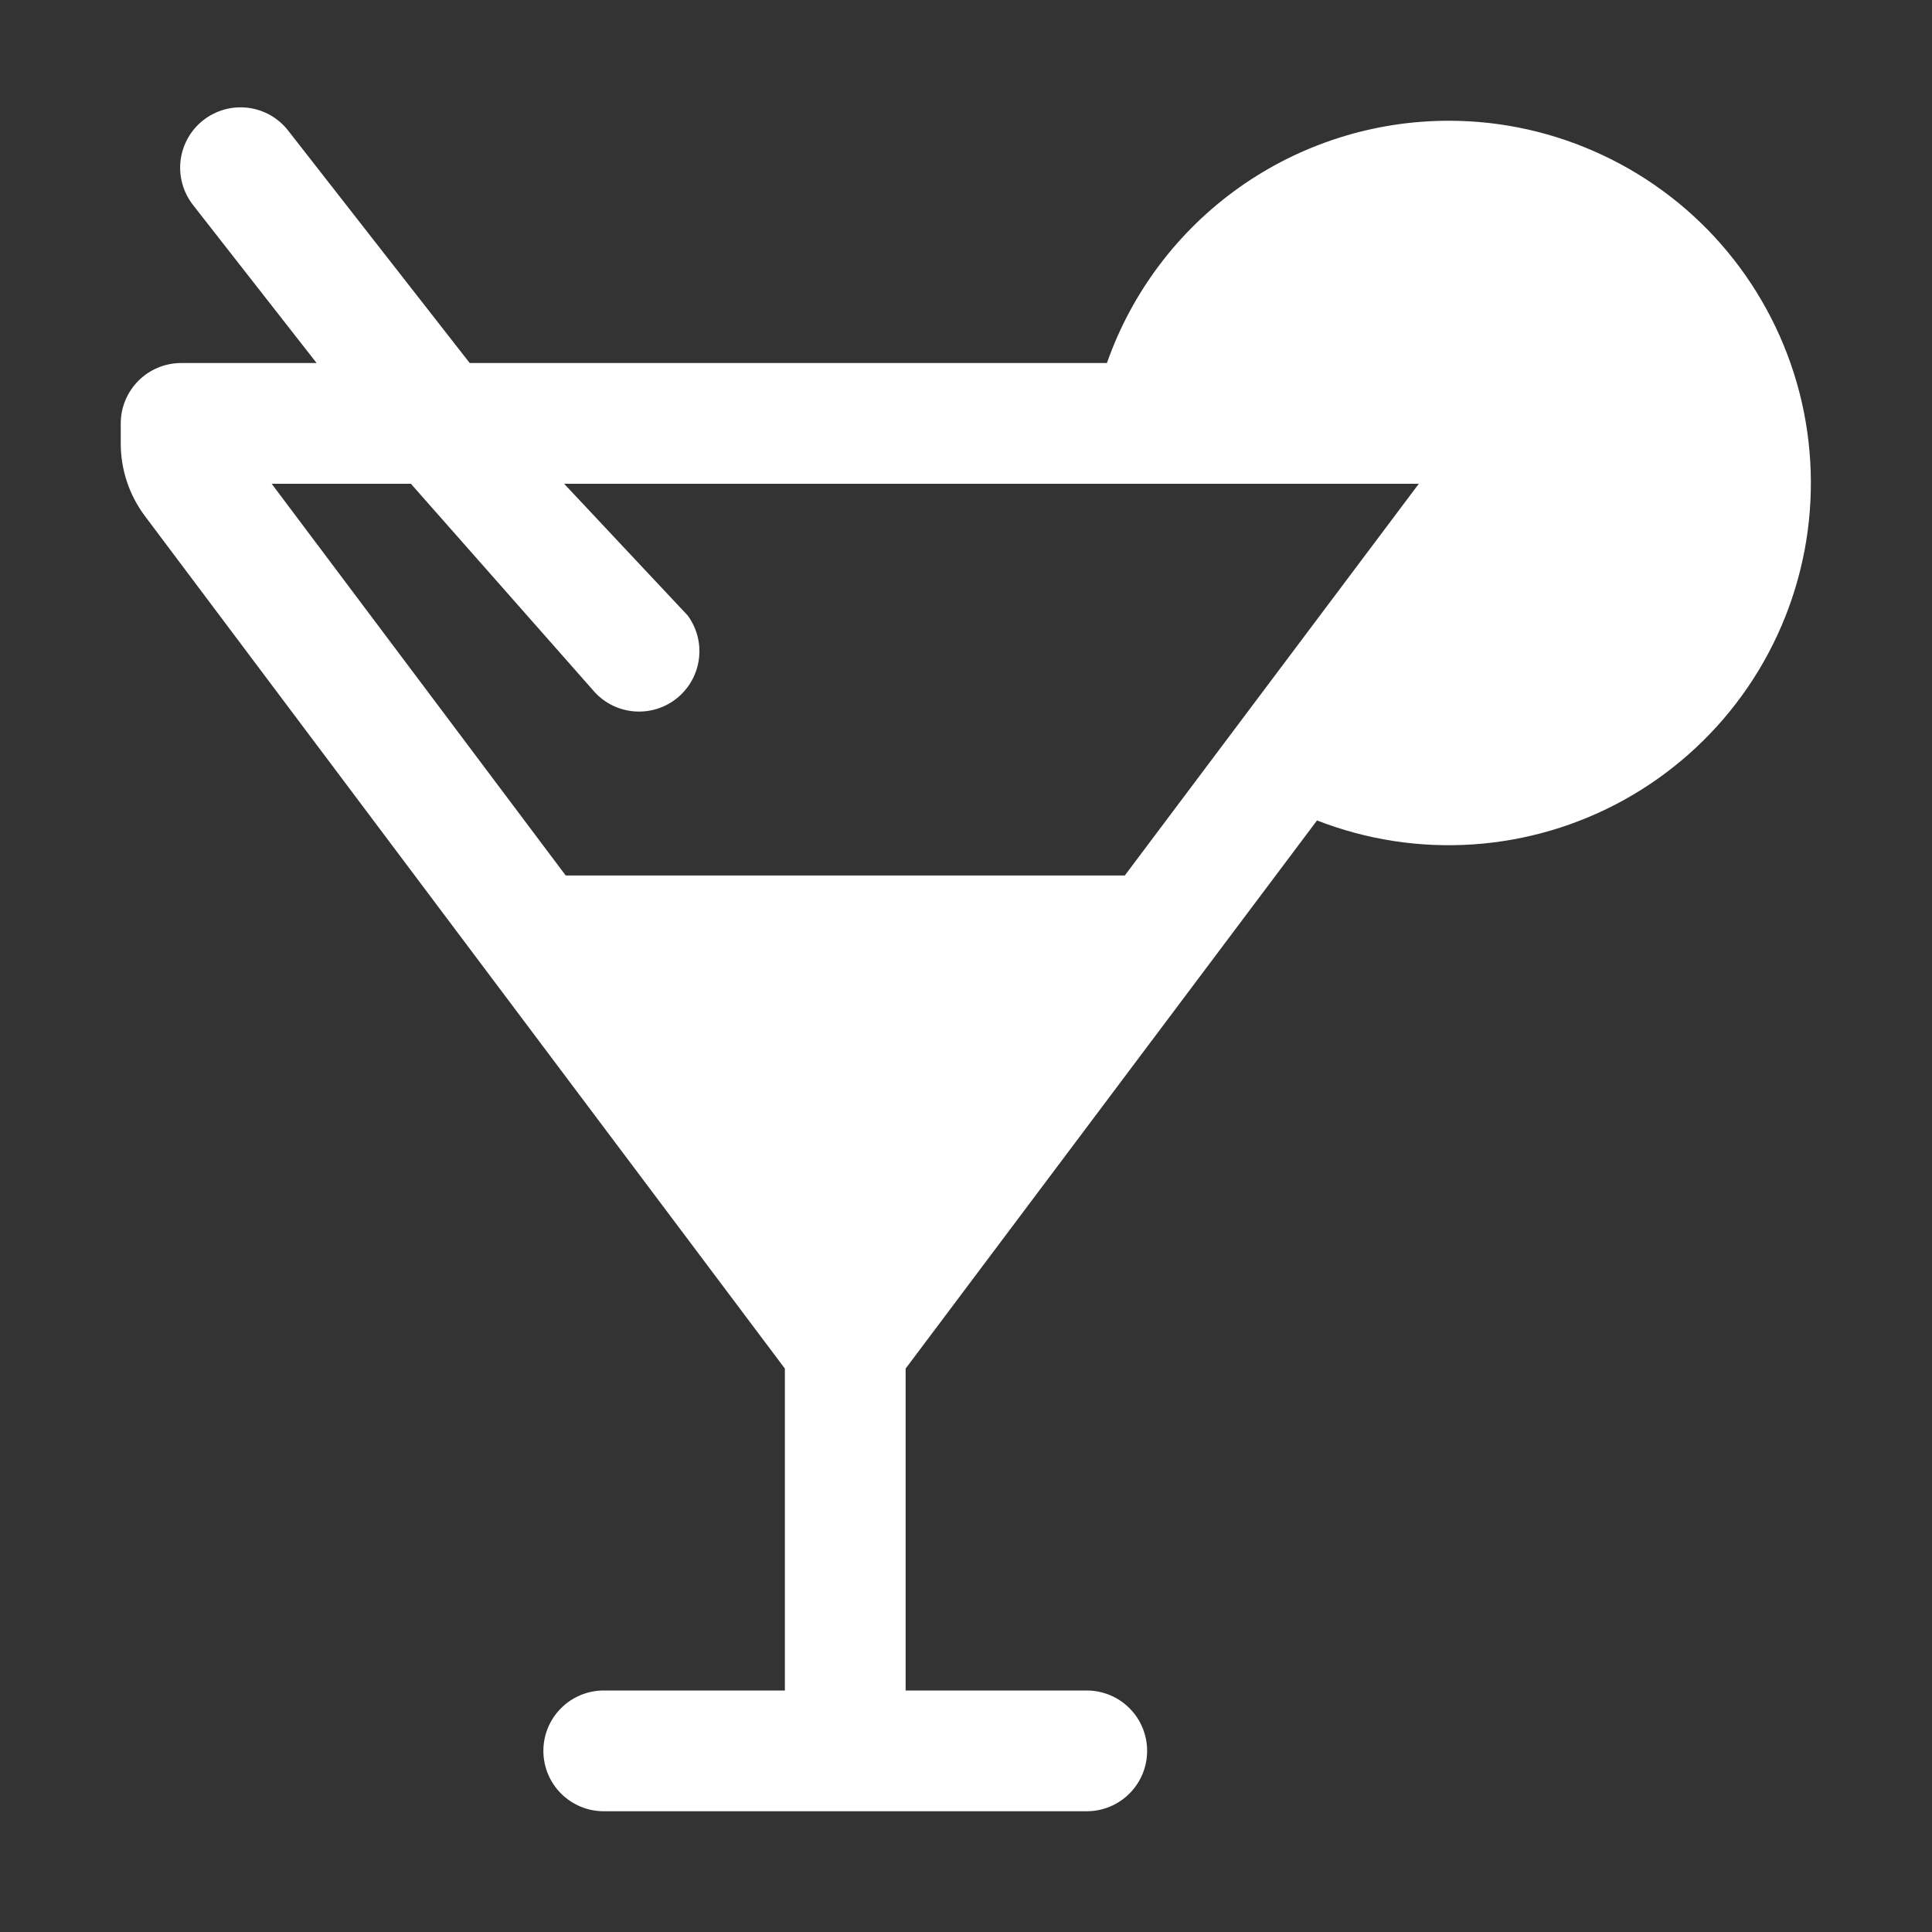 <svg width="32" height="32" viewBox="0 0 32 32" fill="none" xmlns="http://www.w3.org/2000/svg">
<rect x="0" y="0" width="32" height="32" fill="#333333" stroke="none"/>
<path d="M4.105 1.785C4.369 1.817 4.609 1.953 4.772 2.162L7.78 6.013H18.334C18.746 4.84 19.512 3.823 20.527 3.104C21.542 2.385 22.756 1.999 24 2C24.882 2 25.752 2.196 26.55 2.572C27.347 2.947 28.053 3.493 28.615 4.172C29.177 4.851 29.583 5.646 29.804 6.5C30.024 7.353 30.053 8.246 29.89 9.112C29.726 9.978 29.374 10.798 28.858 11.512C28.342 12.227 27.674 12.819 26.903 13.247C26.132 13.674 25.276 13.927 24.396 13.986C23.517 14.045 22.636 13.91 21.814 13.589L15 22.668V28H18C18.265 28 18.52 28.105 18.707 28.293C18.895 28.48 19 28.735 19 29C19 29.265 18.895 29.519 18.707 29.707C18.52 29.894 18.265 30 18 30H10C9.735 30 9.48 29.894 9.293 29.707C9.105 29.519 9 29.265 9 29C9 28.735 9.105 28.48 9.293 28.293C9.48 28.105 9.735 28 10 28H13V22.668L2.4 8.547C2.141 8.201 2 7.781 2 7.348V7.013C2 6.748 2.106 6.494 2.293 6.306C2.48 6.119 2.735 6.013 3 6.013H5.244L3.196 3.394C3.033 3.185 2.959 2.919 2.991 2.656C3.024 2.393 3.159 2.153 3.368 1.99C3.577 1.827 3.842 1.753 4.105 1.785ZM9.37 14.501H18.63L23.5 8.013H9.344L11.39 10.194C11.544 10.403 11.611 10.665 11.575 10.922C11.54 11.18 11.404 11.415 11.199 11.575C10.994 11.735 10.735 11.808 10.476 11.78C10.218 11.752 9.98 11.624 9.814 11.423L6.806 8.013H4.5L9.37 14.501Z" fill="white"/>
</svg>
